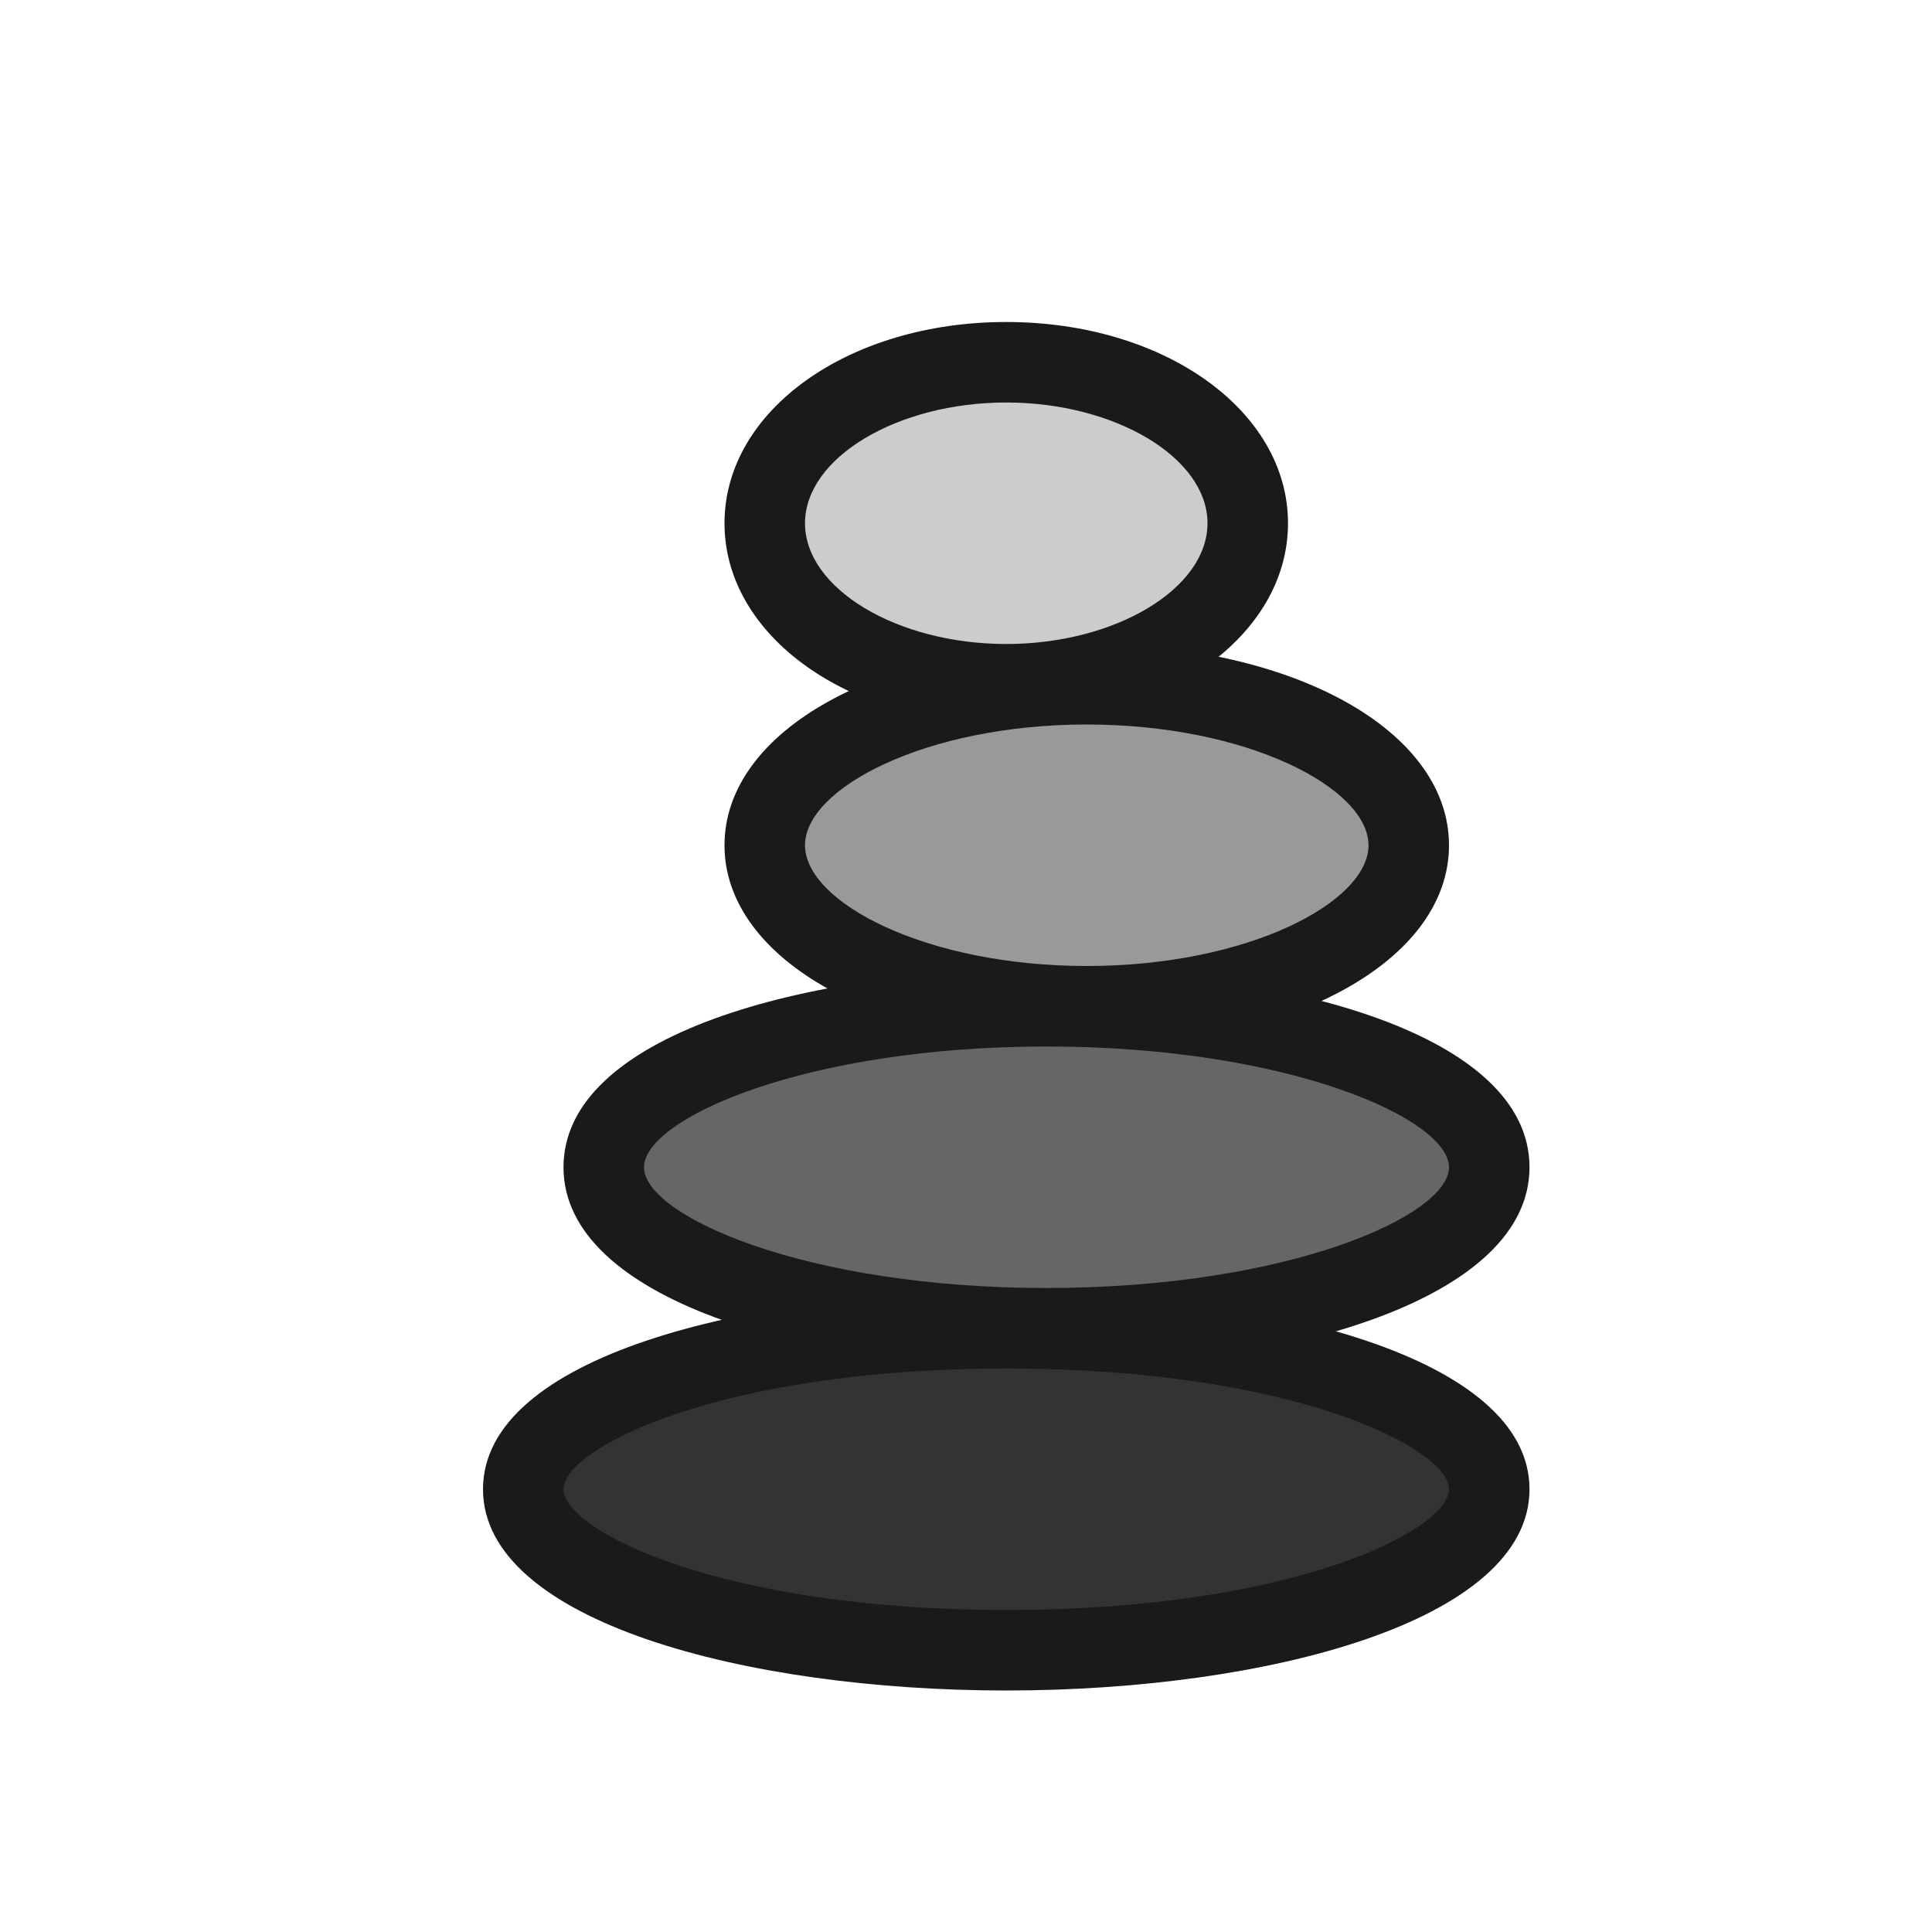 <?xml version="1.0" ?><svg height="24" viewBox="0 0 24 24" width="24" xmlns="http://www.w3.org/2000/svg"><defs><style>.cls-1{fill:#ccc;}.cls-2{fill:#999;}.cls-3{fill:#666;}.cls-4{fill:#333;}.cls-5{fill:#1a1a1a;}</style></defs><title/><g data-name="Layer 2 copy" id="Layer_2_copy"><ellipse class="cls-1" cx="12.5" cy="6.5" rx="3" ry="2"/><ellipse class="cls-2" cx="13.5" cy="10.5" rx="4" ry="2"/><ellipse class="cls-3" cx="13" cy="14.5" rx="5.5" ry="2"/><ellipse class="cls-4" cx="12.5" cy="18.5" rx="6" ry="2"/><path class="cls-5" d="M12.5,21C9.27,21,6,20.141,6,18.5c0-3.282,13-3.282,13,0C19,20.141,15.73,21,12.5,21Zm0-4C8.941,17,7,17.991,7,18.5S8.941,20,12.5,20s5.5-.991,5.5-1.5S16.059,17,12.5,17Z"/><path class="cls-5" d="M13,17c-2.981,0-6-.859-6-2.5,0-3.282,12-3.282,12,0C19,16.141,15.981,17,13,17Zm0-4c-3.006,0-5,.9-5,1.5S9.994,16,13,16s5-.9,5-1.5S16.006,13,13,13Z"/><path class="cls-5" d="M13.5,13C10.935,13,9,11.925,9,10.5S10.935,8,13.5,8,18,9.075,18,10.5,16.065,13,13.5,13Zm0-4c-2,0-3.5.792-3.5,1.5S11.5,12,13.5,12s3.5-.792,3.5-1.5S15.5,9,13.5,9Z"/><path class="cls-5" d="M12.5,9C10.538,9,9,7.9,9,6.5S10.538,4,12.5,4,16,5.1,16,6.5,14.462,9,12.5,9Zm0-4C11.145,5,10,5.687,10,6.5S11.145,8,12.5,8,15,7.313,15,6.5,13.855,5,12.5,5Z"/></g></svg>